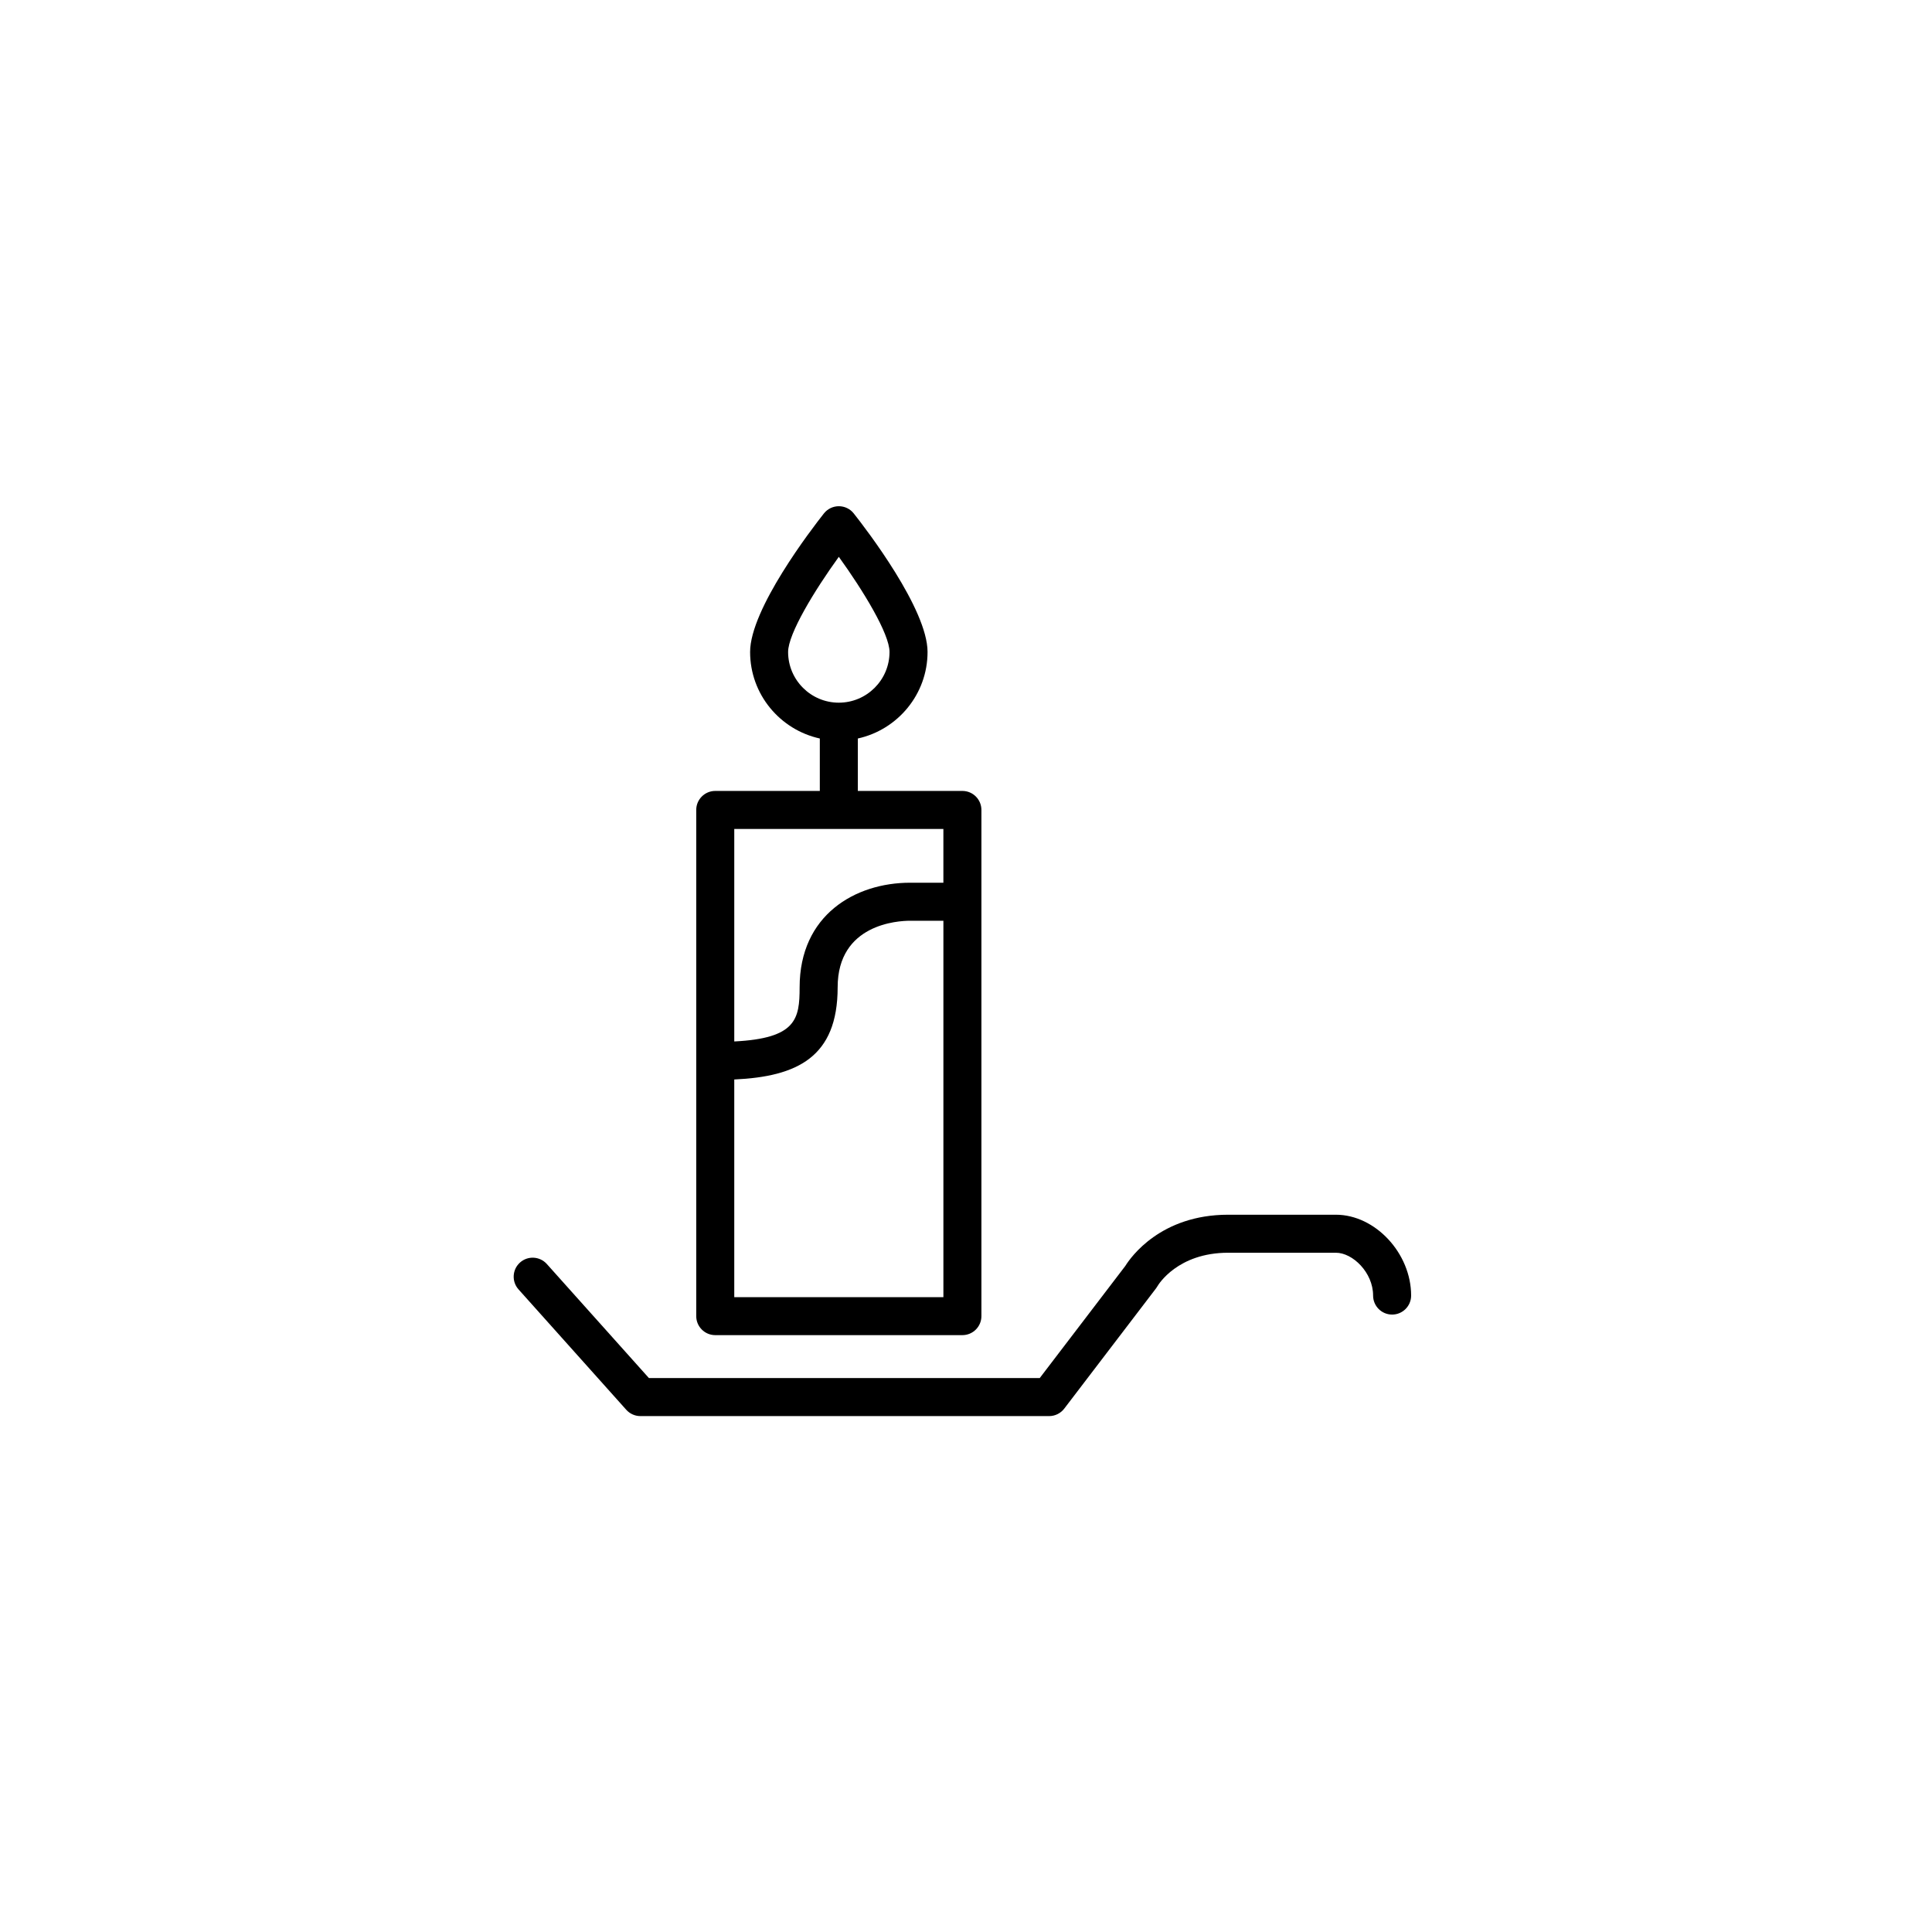 <?xml version="1.0" encoding="UTF-8"?>
<!-- Uploaded to: ICON Repo, www.iconrepo.com, Generator: ICON Repo Mixer Tools -->
<svg fill="#000000" width="800px" height="800px" version="1.1" viewBox="144 144 512 512" xmlns="http://www.w3.org/2000/svg">
 <g>
  <path d="m361.26 339.71v13.895h-27.711c-2.781 0-5.039 2.258-5.039 5.039v134.14c0 2.781 2.258 5.039 5.039 5.039h65.496c2.785 0 5.039-2.258 5.039-5.039v-134.14c0-2.781-2.254-5.039-5.039-5.039h-27.711v-13.895c10.543-2.316 18.477-11.707 18.477-22.938 0-11.375-16.289-32.578-19.559-36.707-0.953-1.211-2.414-1.914-3.953-1.914-1.543 0-2.996 0.707-3.953 1.914-3.266 4.137-19.559 25.336-19.559 36.711-0.004 11.227 7.926 20.617 18.473 22.934zm-22.672 148.04v-57.676c16.621-0.766 27.398-5.875 27.398-24.434 0-16.781 16-17.633 19.207-17.633h8.816v99.75h-55.422zm55.418-109.82h-8.816c-14.574 0-29.281 8.57-29.281 27.711 0 8.449-0.918 13.531-17.32 14.355v-56.309h55.418zm-27.711-86.367c6.488 8.984 13.438 20.41 13.438 25.215 0 7.41-6.027 13.438-13.438 13.438s-13.438-6.027-13.438-13.438c0.004-4.812 6.949-16.23 13.438-25.215z"/>
  <path d="m288.92 478.98c-1.855-2.07-5.039-2.254-7.113-0.395-2.074 1.855-2.246 5.039-0.395 7.113l28.551 31.906c0.953 1.066 2.316 1.676 3.754 1.676h108.32c1.57 0 3.047-0.734 4.004-1.984l24.348-31.906c0.125-0.168 0.273-0.387 0.371-0.57 0.211-0.363 5.316-8.832 18.711-8.832h28.551c4.445 0 9.863 5.234 9.863 11.348 0 2.781 2.254 5.039 5.039 5.039s5.039-2.258 5.039-5.039c0-11.211-9.508-21.422-19.941-21.422h-28.547c-17.895 0-25.816 11.254-27.262 13.582l-22.672 29.703-103.57 0.004z"/>
 </g>
</svg>